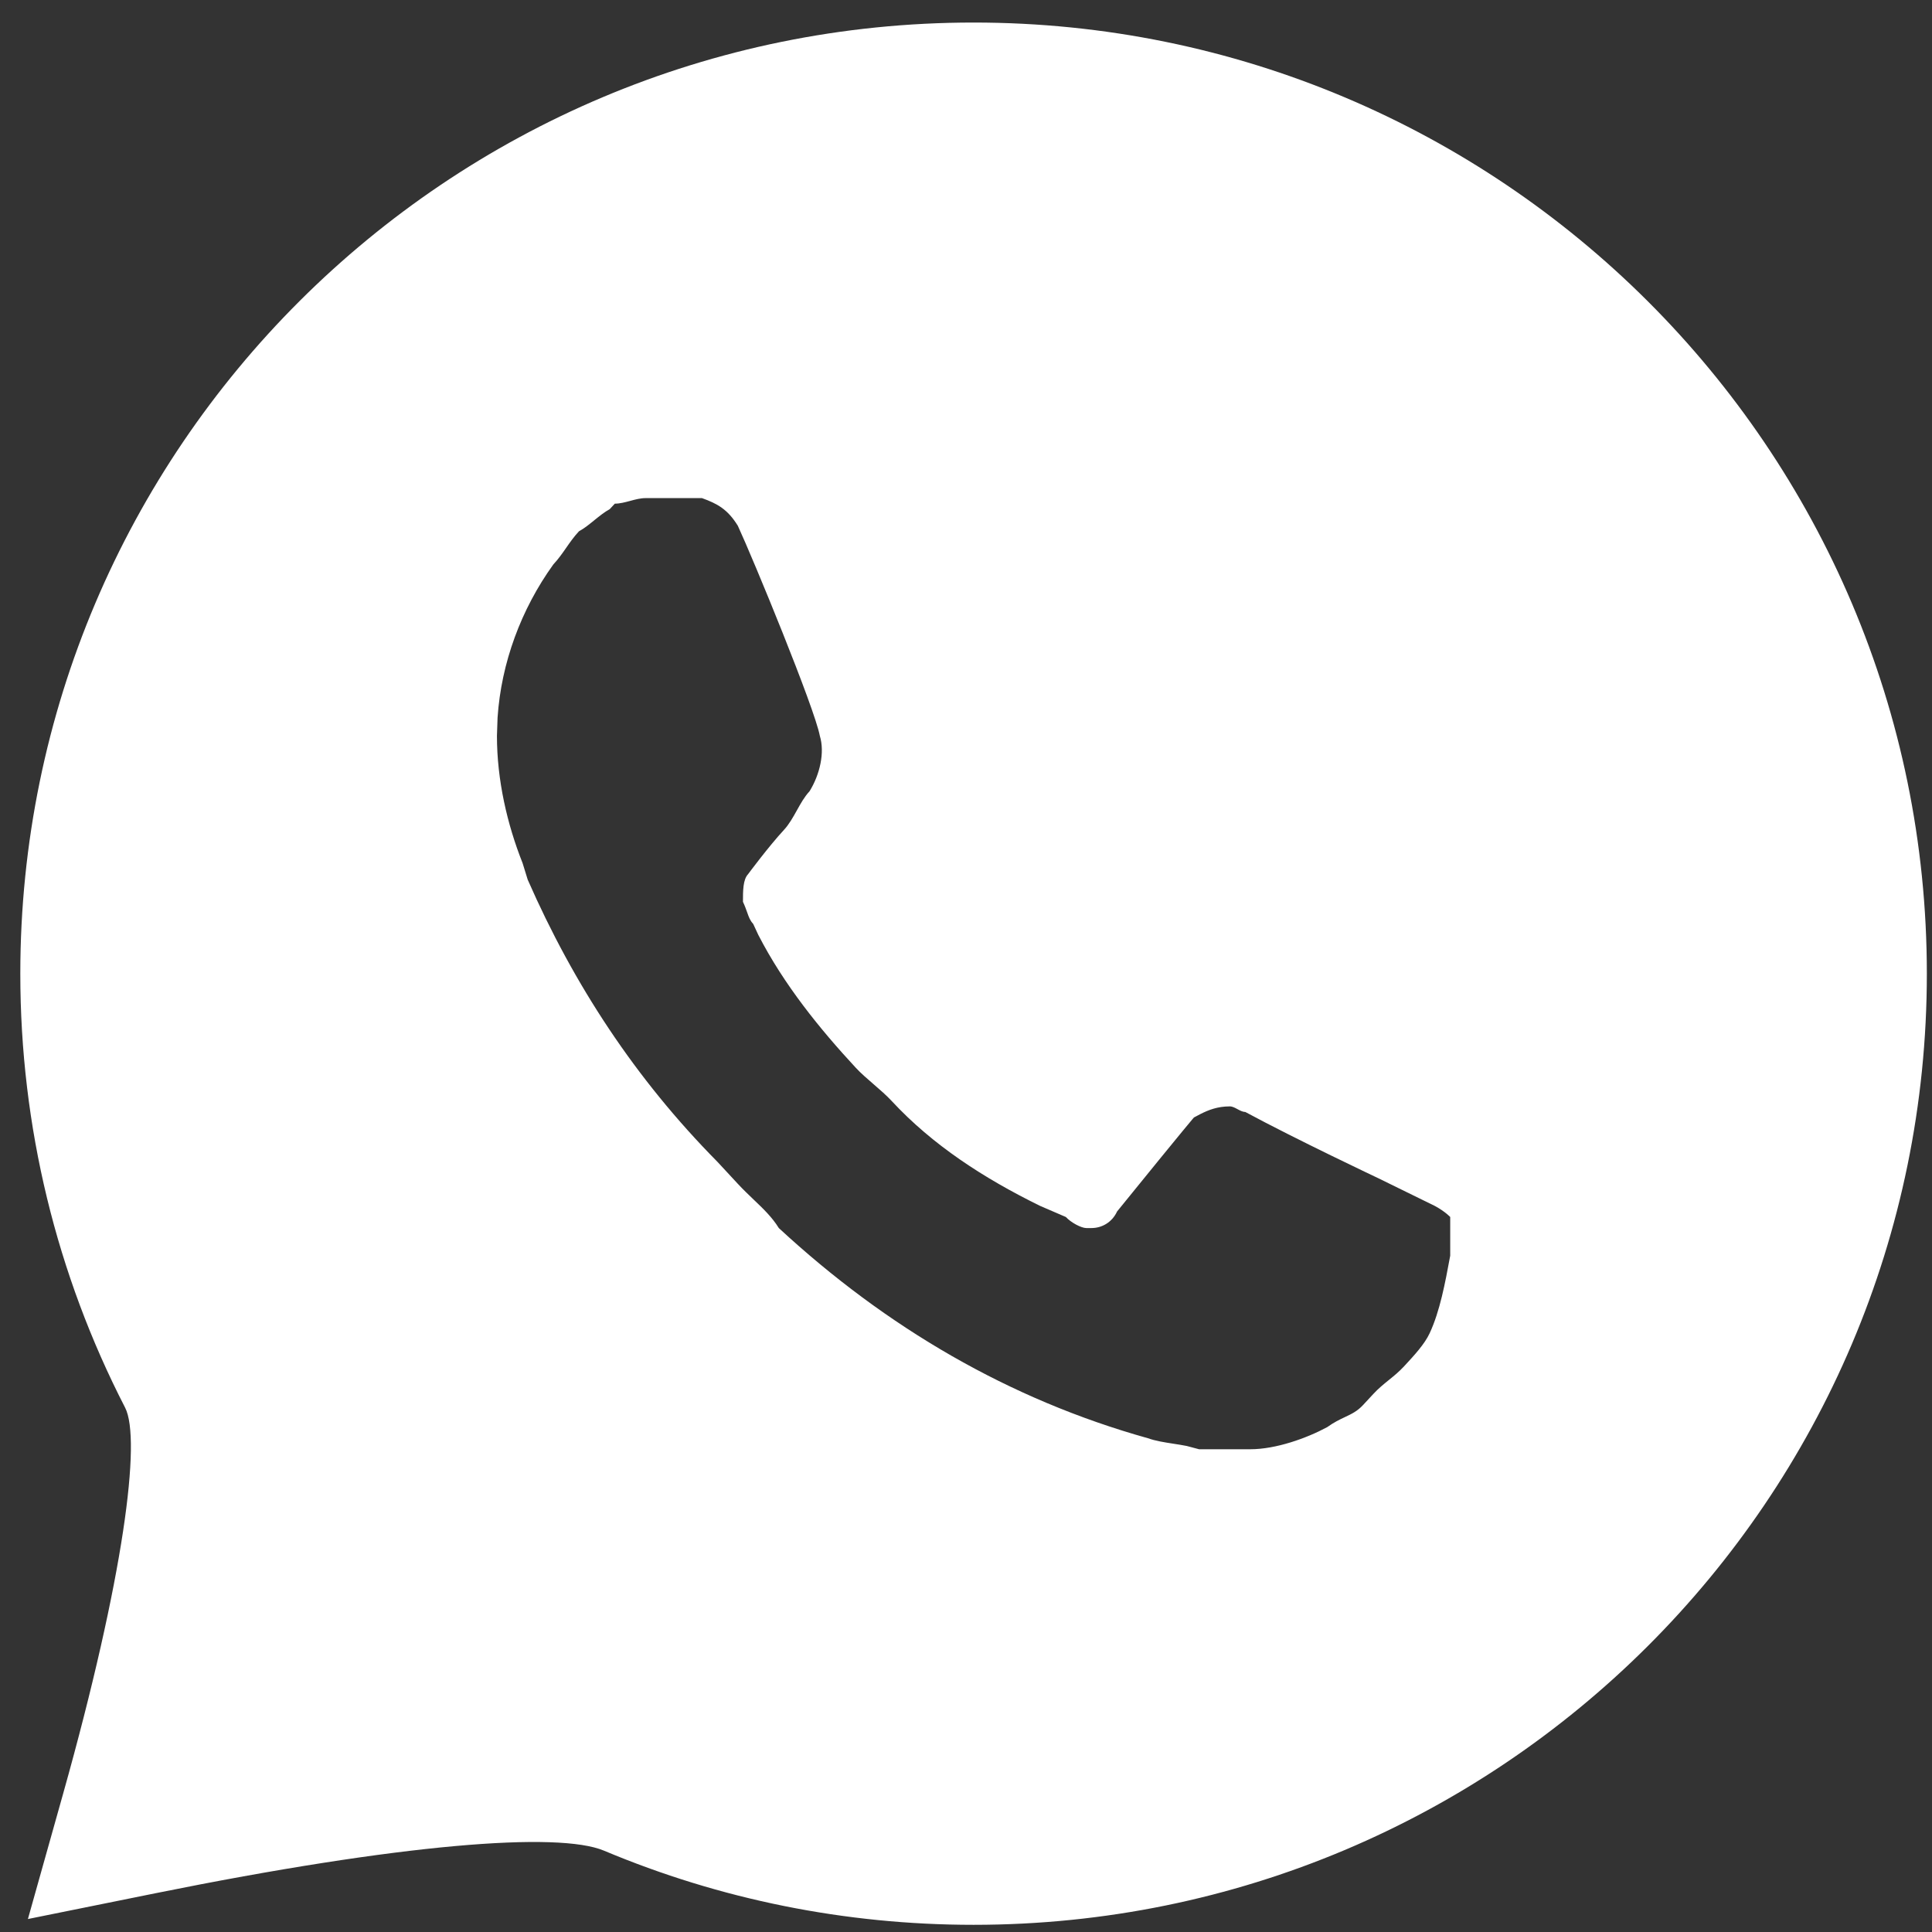 <?xml version="1.0" encoding="UTF-8"?> <svg xmlns="http://www.w3.org/2000/svg" width="78" height="78" viewBox="0 0 78 78" fill="none"><rect x="0" y="0" width="78" height="78" fill="#333333" stroke="none"/><path fill-rule="evenodd" clip-rule="evenodd" d="M77.792 39.31C77.792 18.102 60.561 0.91 39.306 0.91C18.051 0.91 0.82 18.102 0.82 39.31C0.82 45.484 2.284 51.455 5.052 56.832C5.71 58.111 5.005 63.675 2.543 72.436L1.127 77.476L6.268 76.437C16.212 74.426 22.538 73.941 24.384 74.716C29.068 76.684 34.118 77.71 39.306 77.71C60.561 77.71 77.792 60.518 77.792 39.31ZM29.788 21.226C29.374 20.557 28.96 20.334 28.34 20.11H26.064C25.857 20.11 25.65 20.166 25.443 20.222C25.236 20.277 25.029 20.334 24.822 20.334L24.615 20.557C24.408 20.668 24.201 20.836 23.994 21.003C23.788 21.171 23.581 21.338 23.374 21.45C23.167 21.673 23.012 21.896 22.857 22.119C22.701 22.343 22.546 22.566 22.339 22.789C21.036 24.598 20.235 26.768 20.088 28.974L20.063 29.71C20.063 31.496 20.477 33.282 21.098 34.845L21.305 35.515C23.167 39.757 25.65 43.552 28.96 46.901L29.788 47.794C30.003 48.026 30.219 48.231 30.425 48.429C30.814 48.8 31.173 49.142 31.443 49.58C35.788 53.599 40.754 56.501 46.341 58.064C46.651 58.175 47.013 58.231 47.376 58.287C47.557 58.315 47.738 58.343 47.912 58.378L48.41 58.51H50.479C51.514 58.51 52.755 58.064 53.583 57.617C53.855 57.422 54.087 57.311 54.297 57.212C54.567 57.085 54.799 56.975 55.031 56.724L55.445 56.278C55.652 56.054 55.859 55.887 56.066 55.719C56.273 55.552 56.48 55.385 56.687 55.161C57.1 54.715 57.514 54.268 57.721 53.822C58.135 52.929 58.342 51.813 58.549 50.696V49.133C58.549 49.133 58.342 48.91 57.928 48.687L55.652 47.571C55.652 47.571 52.342 46.008 50.273 44.892C50.169 44.892 50.065 44.836 49.962 44.78C49.858 44.724 49.755 44.668 49.652 44.668C49.155 44.668 48.791 44.811 48.453 44.983L48.203 45.115C48.203 45.115 47.996 45.338 45.1 48.91C44.892 49.357 44.479 49.58 44.065 49.58H43.858C43.651 49.58 43.237 49.357 43.031 49.133L41.996 48.687C39.72 47.571 37.651 46.231 35.995 44.445C35.788 44.222 35.53 43.998 35.271 43.775C35.013 43.552 34.754 43.329 34.547 43.105C33.099 41.543 31.65 39.757 30.616 37.747L30.409 37.301C30.281 37.163 30.232 37.025 30.165 36.834C30.123 36.716 30.074 36.578 29.995 36.408C29.995 35.961 29.995 35.515 30.202 35.292C30.202 35.292 31.03 34.175 31.65 33.505C31.857 33.282 32.012 33.003 32.168 32.724C32.323 32.445 32.478 32.166 32.685 31.943C33.099 31.273 33.306 30.38 33.099 29.71C32.892 28.594 30.409 22.566 29.788 21.226Z" fill="white"></path></svg> 
